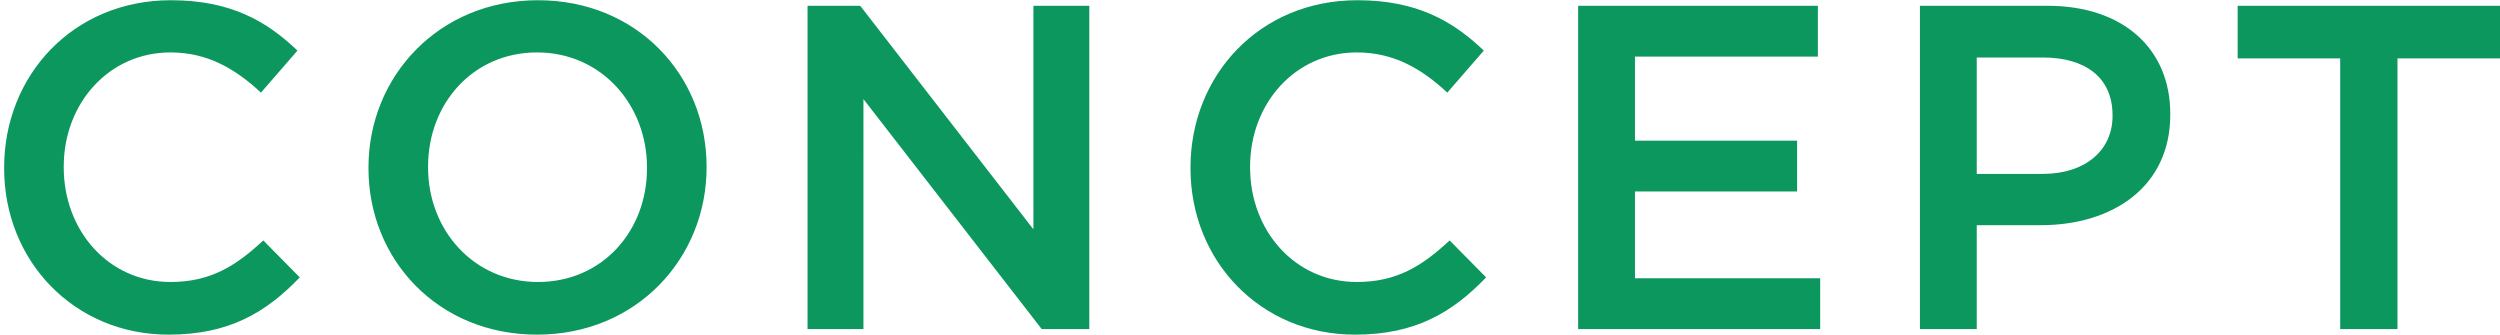 <svg xmlns="http://www.w3.org/2000/svg" width="433" height="58" fill="none"><path fill="#0B975D" d="M405.322 57V10.12h-17.76V1h45.441v9.12h-17.761V57zm-72.791 0V1h22.08c13.12 0 21.28 7.44 21.28 18.72v.16c0 12.56-10.08 19.12-22.4 19.12h-11.12v18zm9.84-26.88h11.44c7.44 0 12.08-4.16 12.08-10v-.16c0-6.56-4.72-10-12.08-10h-11.44zM273.336 57V1h41.52v8.8h-31.68v14.56h28.08v8.8h-28.08V48.2h32.08V57zm-38.661.96c-16.32 0-28.48-12.72-28.48-28.8V29c0-15.92 11.92-28.96 28.88-28.96 10.32 0 16.56 3.6 21.92 8.72l-6.32 7.28c-4.48-4.16-9.28-6.96-15.68-6.96-10.64 0-18.48 8.8-18.48 19.76V29c0 10.96 7.76 19.84 18.48 19.84 6.88 0 11.28-2.72 16.08-7.2l6.32 6.4c-5.84 6.08-12.24 9.92-22.72 9.92M139.867 57V1h9.12l30 38.72V1h9.68v56h-8.24l-30.88-39.84V57zm-46.847.96c-17.2 0-29.2-13.04-29.2-28.8V29C63.82 13.24 75.98.04 93.18.04s29.2 13.04 29.2 28.8V29c0 15.76-12.16 28.96-29.36 28.96m.16-9.12c11.12 0 18.88-8.8 18.88-19.68V29c0-10.88-7.92-19.92-19.04-19.92s-18.88 8.88-18.88 19.76V29c0 10.88 7.92 19.84 19.04 19.84m-63.981 9.12c-16.32 0-28.48-12.72-28.48-28.8V29C.719 13.08 12.639.04 29.599.04c10.32 0 16.56 3.6 21.92 8.72l-6.32 7.28c-4.48-4.16-9.28-6.96-15.68-6.96-10.64 0-18.48 8.8-18.48 19.76V29c0 10.96 7.76 19.84 18.48 19.84 6.88 0 11.28-2.72 16.08-7.2l6.32 6.4c-5.84 6.08-12.24 9.92-22.72 9.92"/></svg>